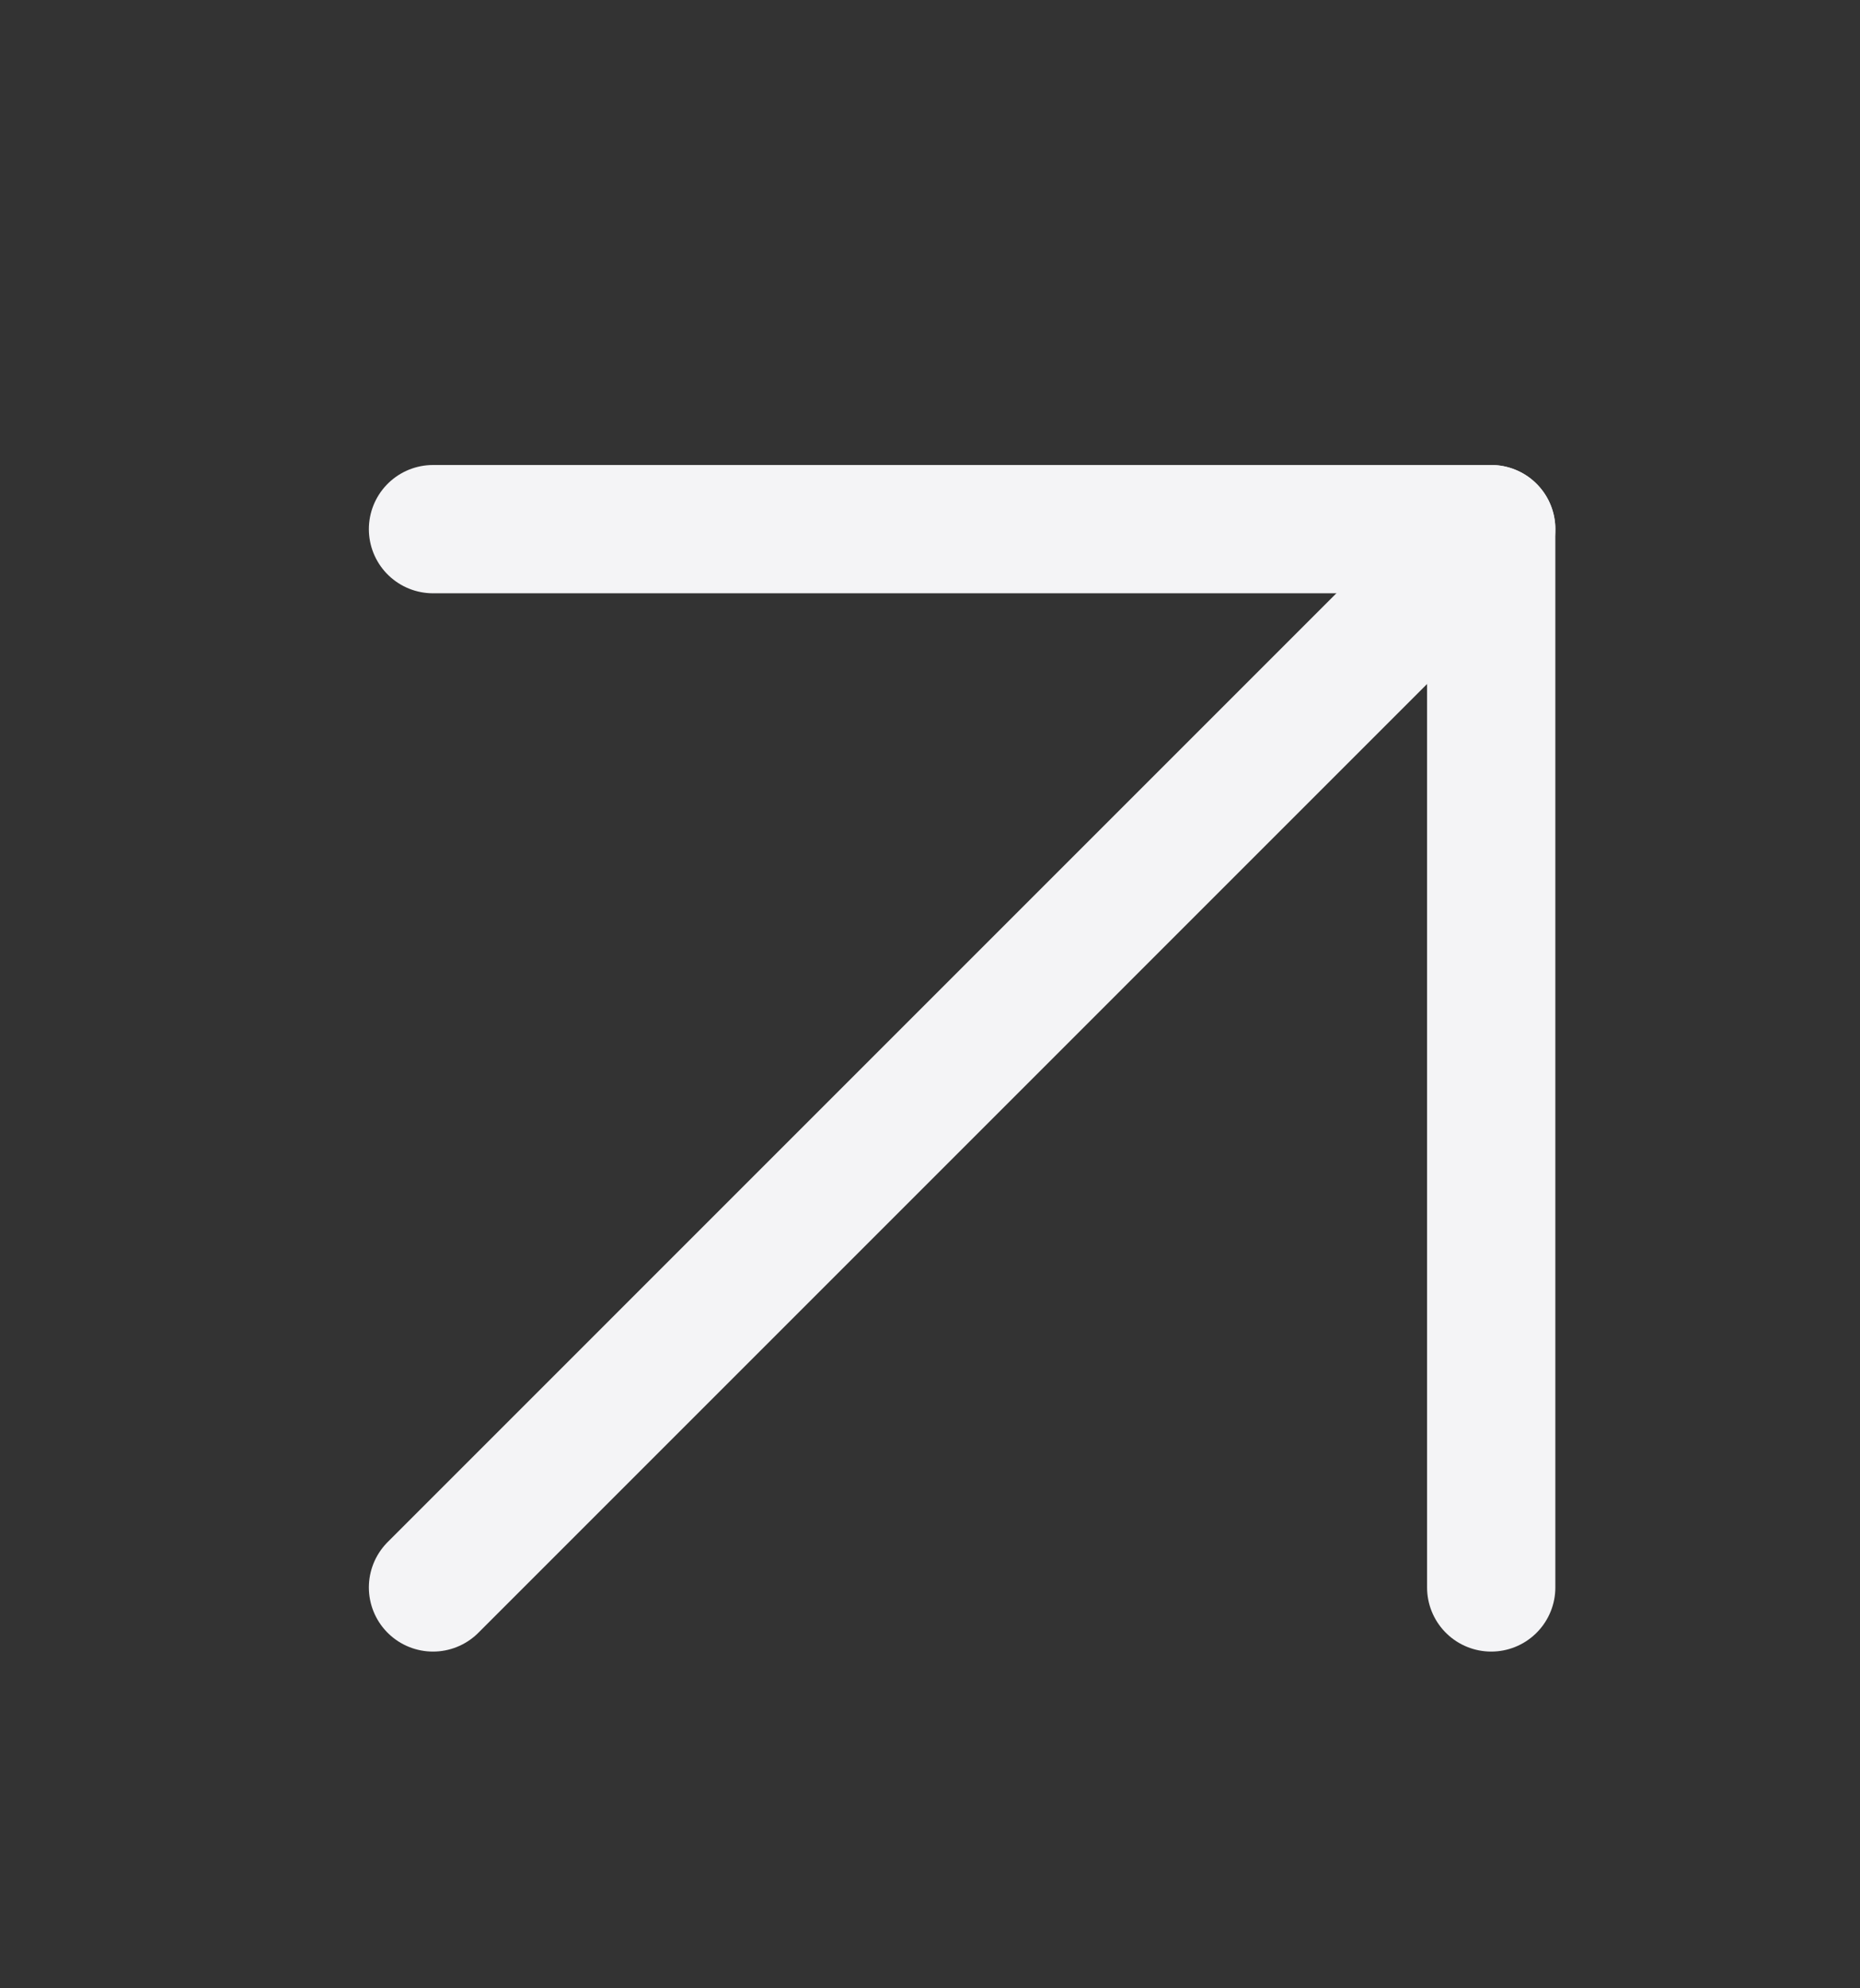 <?xml version="1.0" encoding="UTF-8"?> <svg xmlns="http://www.w3.org/2000/svg" width="29" height="31" viewBox="0 0 29 31" fill="none"><rect x="0" y="0" width="29" height="31" fill="#333333" stroke="none"/><g clip-path="url(#clip0_55_560)"><path d="M6.751 24.75L23.25 8.25" stroke="#F4F4F6" stroke-width="2" stroke-linecap="round" stroke-linejoin="round"></path><path d="M6.751 8.25L23.25 8.25L23.25 24.75" stroke="#F4F4F6" stroke-width="2" stroke-linecap="round" stroke-linejoin="round"></path></g><defs><clipPath id="clip0_55_560"><rect width="29" height="31" fill="white" transform="translate(29 31) rotate(-180)"></rect></clipPath></defs></svg> 
